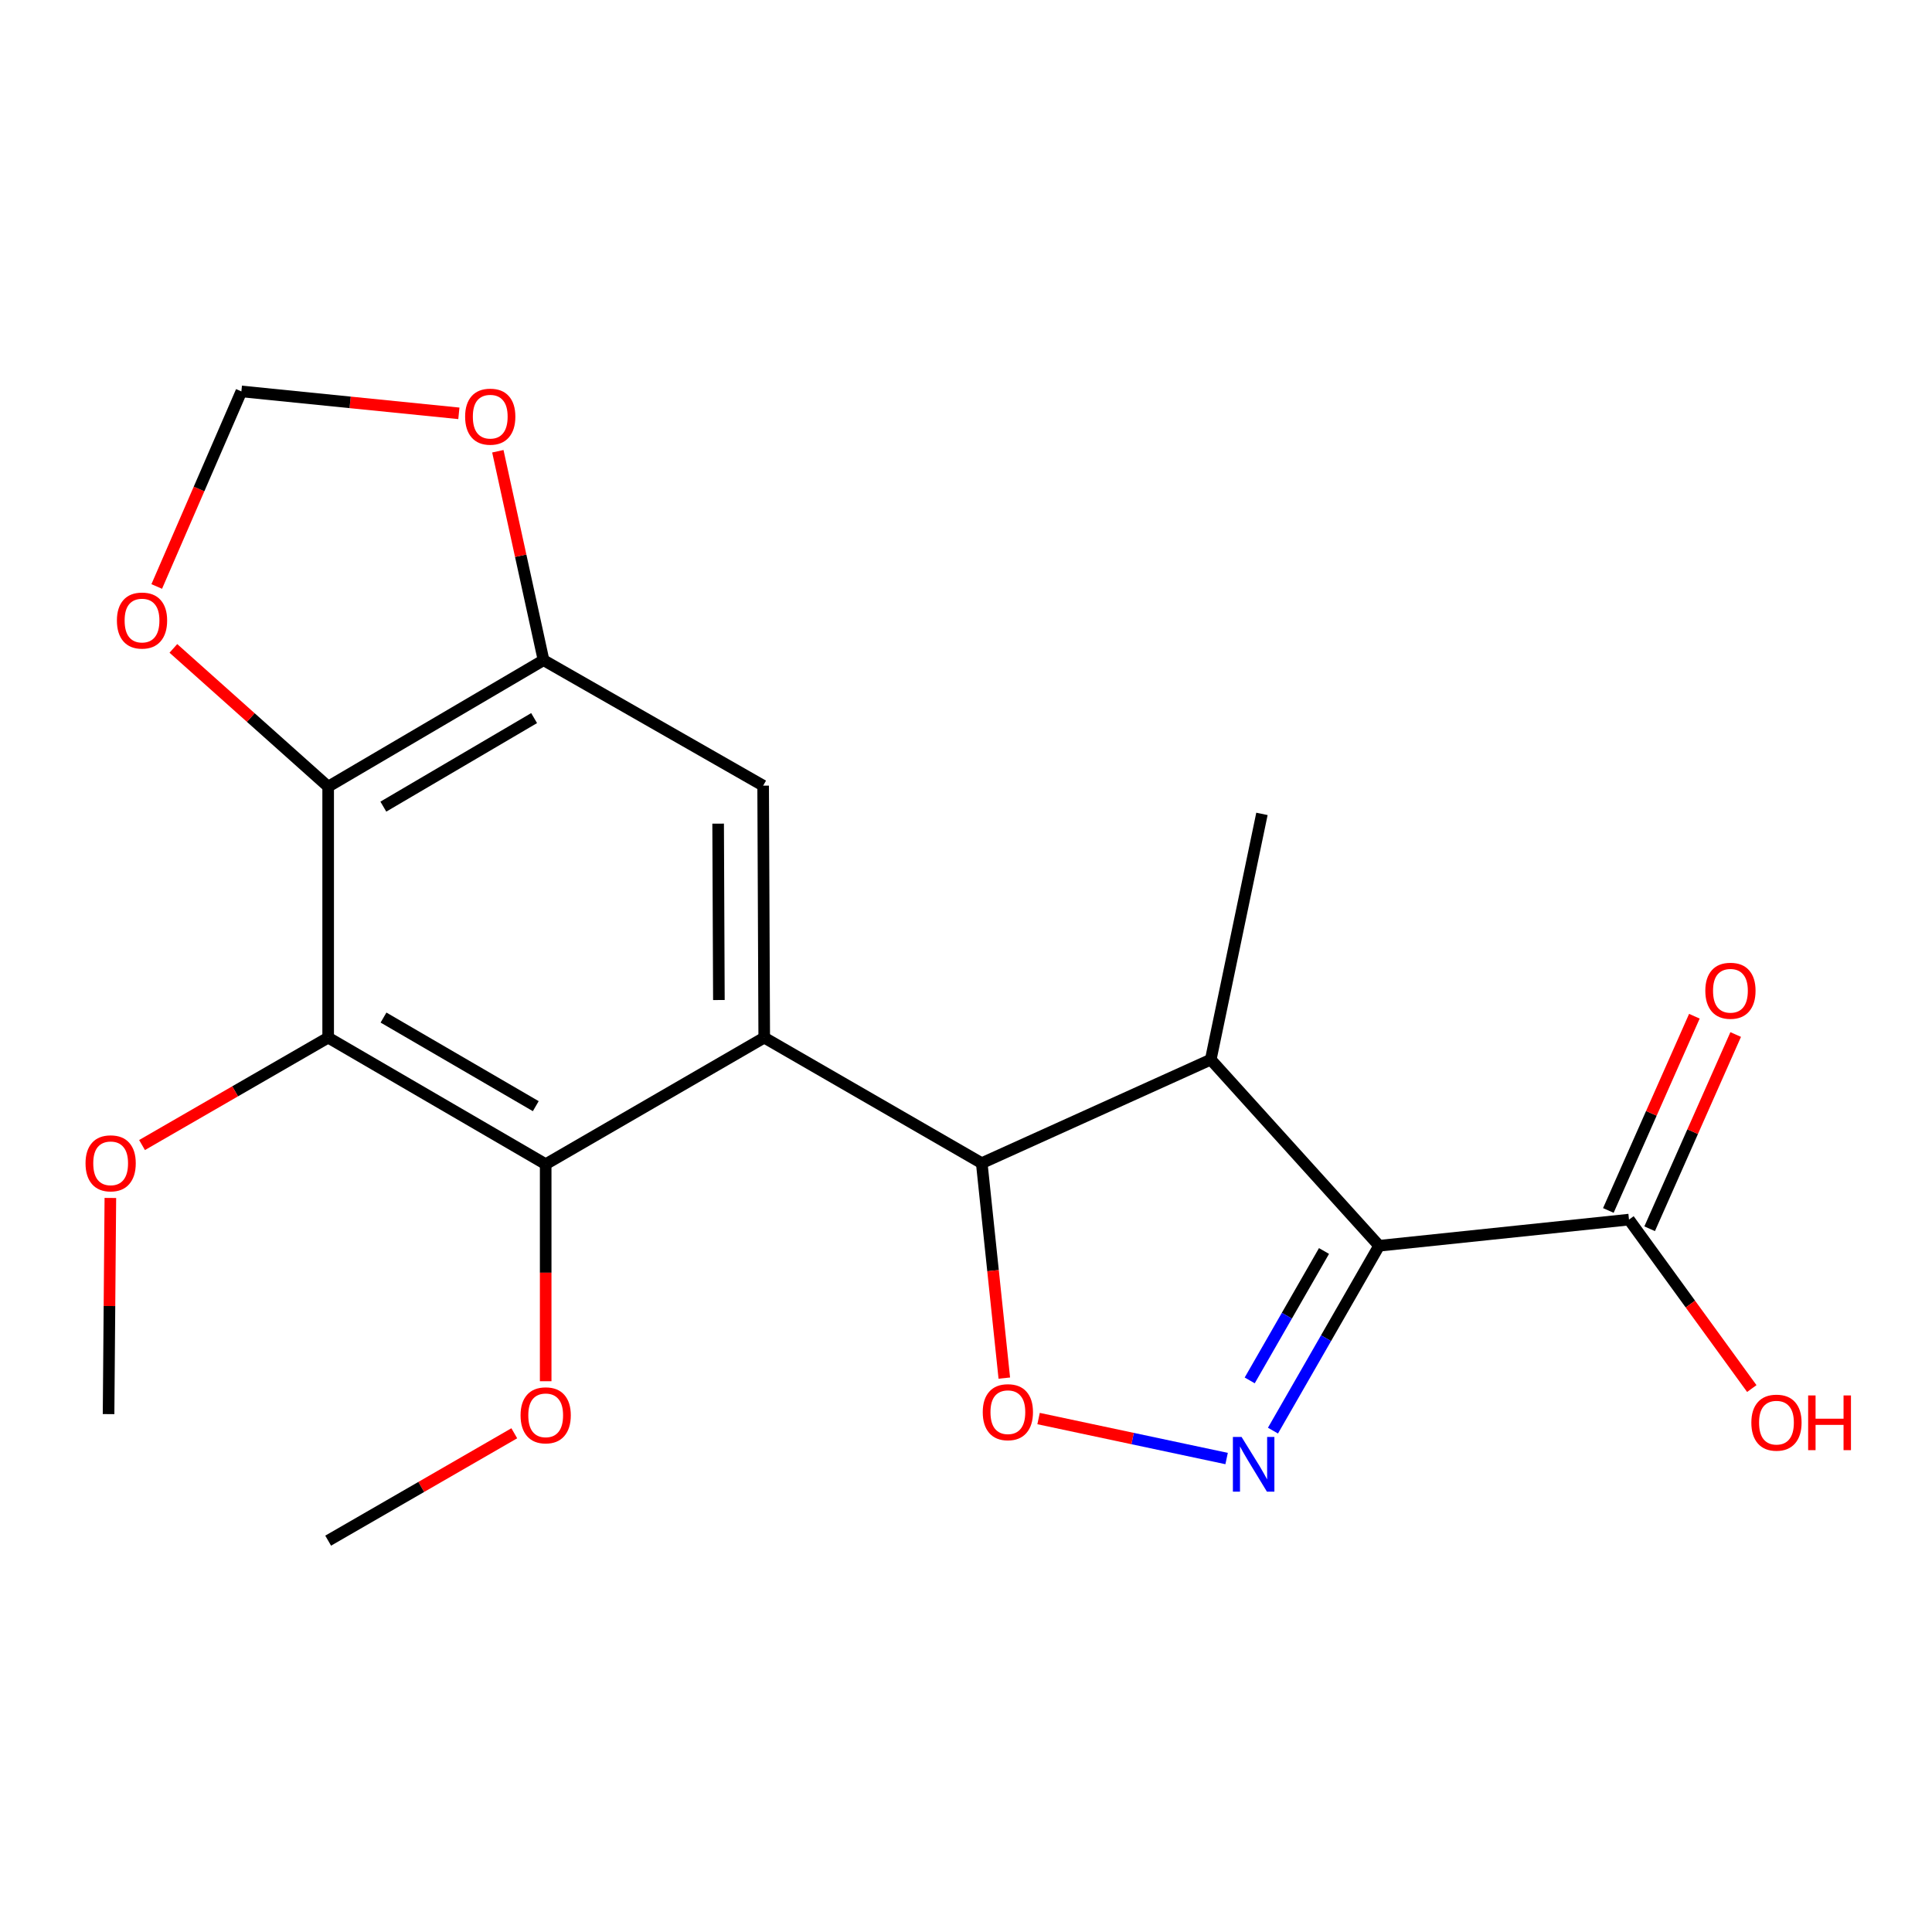 <?xml version='1.0' encoding='iso-8859-1'?>
<svg version='1.1' baseProfile='full'
              xmlns='http://www.w3.org/2000/svg'
                      xmlns:rdkit='http://www.rdkit.org/xml'
                      xmlns:xlink='http://www.w3.org/1999/xlink'
                  xml:space='preserve'
width='1000px' height='1000px' viewBox='0 0 1000 1000'>
<!-- END OF HEADER -->
<rect style='opacity:1.0;fill:#FFFFFF;stroke:none' width='1000' height='1000' x='0' y='0'> </rect>
<path class='bond-1' d='M 713.822,644.802 L 686.354,692.644' style='fill:none;fill-rule:evenodd;stroke:#000000;stroke-width:6px;stroke-linecap:butt;stroke-linejoin:miter;stroke-opacity:1' />
<path class='bond-1' d='M 686.354,692.644 L 658.885,740.487' style='fill:none;fill-rule:evenodd;stroke:#0000FF;stroke-width:6px;stroke-linecap:butt;stroke-linejoin:miter;stroke-opacity:1' />
<path class='bond-1' d='M 685.303,647.512 L 666.076,681.002' style='fill:none;fill-rule:evenodd;stroke:#000000;stroke-width:6px;stroke-linecap:butt;stroke-linejoin:miter;stroke-opacity:1' />
<path class='bond-1' d='M 666.076,681.002 L 646.848,714.492' style='fill:none;fill-rule:evenodd;stroke:#0000FF;stroke-width:6px;stroke-linecap:butt;stroke-linejoin:miter;stroke-opacity:1' />
<path class='bond-3' d='M 713.822,644.802 L 626.683,548.454' style='fill:none;fill-rule:evenodd;stroke:#000000;stroke-width:6px;stroke-linecap:butt;stroke-linejoin:miter;stroke-opacity:1' />
<path class='bond-10' d='M 713.822,644.802 L 843.165,631.266' style='fill:none;fill-rule:evenodd;stroke:#000000;stroke-width:6px;stroke-linecap:butt;stroke-linejoin:miter;stroke-opacity:1' />
<path class='bond-0' d='M 395.562,537.074 L 508.148,602.051' style='fill:none;fill-rule:evenodd;stroke:#000000;stroke-width:6px;stroke-linecap:butt;stroke-linejoin:miter;stroke-opacity:1' />
<path class='bond-6' d='M 395.562,537.074 L 282.443,602.584' style='fill:none;fill-rule:evenodd;stroke:#000000;stroke-width:6px;stroke-linecap:butt;stroke-linejoin:miter;stroke-opacity:1' />
<path class='bond-8' d='M 395.562,537.074 L 395.003,406.653' style='fill:none;fill-rule:evenodd;stroke:#000000;stroke-width:6px;stroke-linecap:butt;stroke-linejoin:miter;stroke-opacity:1' />
<path class='bond-8' d='M 372.096,517.611 L 371.705,426.316' style='fill:none;fill-rule:evenodd;stroke:#000000;stroke-width:6px;stroke-linecap:butt;stroke-linejoin:miter;stroke-opacity:1' />
<path class='bond-5' d='M 634.892,754.933 L 586.228,744.587' style='fill:none;fill-rule:evenodd;stroke:#0000FF;stroke-width:6px;stroke-linecap:butt;stroke-linejoin:miter;stroke-opacity:1' />
<path class='bond-5' d='M 586.228,744.587 L 537.564,734.241' style='fill:none;fill-rule:evenodd;stroke:#FF0000;stroke-width:6px;stroke-linecap:butt;stroke-linejoin:miter;stroke-opacity:1' />
<path class='bond-2' d='M 508.148,602.051 L 626.683,548.454' style='fill:none;fill-rule:evenodd;stroke:#000000;stroke-width:6px;stroke-linecap:butt;stroke-linejoin:miter;stroke-opacity:1' />
<path class='bond-21' d='M 508.148,602.051 L 513.988,657.678' style='fill:none;fill-rule:evenodd;stroke:#000000;stroke-width:6px;stroke-linecap:butt;stroke-linejoin:miter;stroke-opacity:1' />
<path class='bond-21' d='M 513.988,657.678 L 519.827,713.304' style='fill:none;fill-rule:evenodd;stroke:#FF0000;stroke-width:6px;stroke-linecap:butt;stroke-linejoin:miter;stroke-opacity:1' />
<path class='bond-18' d='M 626.683,548.454 L 653.183,421.267' style='fill:none;fill-rule:evenodd;stroke:#000000;stroke-width:6px;stroke-linecap:butt;stroke-linejoin:miter;stroke-opacity:1' />
<path class='bond-4' d='M 169.857,537.074 L 282.443,602.584' style='fill:none;fill-rule:evenodd;stroke:#000000;stroke-width:6px;stroke-linecap:butt;stroke-linejoin:miter;stroke-opacity:1' />
<path class='bond-4' d='M 198.505,526.691 L 277.315,572.547' style='fill:none;fill-rule:evenodd;stroke:#000000;stroke-width:6px;stroke-linecap:butt;stroke-linejoin:miter;stroke-opacity:1' />
<path class='bond-15' d='M 169.857,537.074 L 121.689,564.874' style='fill:none;fill-rule:evenodd;stroke:#000000;stroke-width:6px;stroke-linecap:butt;stroke-linejoin:miter;stroke-opacity:1' />
<path class='bond-15' d='M 121.689,564.874 L 73.521,592.673' style='fill:none;fill-rule:evenodd;stroke:#FF0000;stroke-width:6px;stroke-linecap:butt;stroke-linejoin:miter;stroke-opacity:1' />
<path class='bond-22' d='M 169.857,537.074 L 169.857,407.172' style='fill:none;fill-rule:evenodd;stroke:#000000;stroke-width:6px;stroke-linecap:butt;stroke-linejoin:miter;stroke-opacity:1' />
<path class='bond-16' d='M 282.443,602.584 L 282.443,658.751' style='fill:none;fill-rule:evenodd;stroke:#000000;stroke-width:6px;stroke-linecap:butt;stroke-linejoin:miter;stroke-opacity:1' />
<path class='bond-16' d='M 282.443,658.751 L 282.443,714.918' style='fill:none;fill-rule:evenodd;stroke:#FF0000;stroke-width:6px;stroke-linecap:butt;stroke-linejoin:miter;stroke-opacity:1' />
<path class='bond-7' d='M 169.857,407.172 L 281.339,341.702' style='fill:none;fill-rule:evenodd;stroke:#000000;stroke-width:6px;stroke-linecap:butt;stroke-linejoin:miter;stroke-opacity:1' />
<path class='bond-7' d='M 198.42,417.514 L 276.458,371.685' style='fill:none;fill-rule:evenodd;stroke:#000000;stroke-width:6px;stroke-linecap:butt;stroke-linejoin:miter;stroke-opacity:1' />
<path class='bond-11' d='M 169.857,407.172 L 129.798,371.391' style='fill:none;fill-rule:evenodd;stroke:#000000;stroke-width:6px;stroke-linecap:butt;stroke-linejoin:miter;stroke-opacity:1' />
<path class='bond-11' d='M 129.798,371.391 L 89.739,335.609' style='fill:none;fill-rule:evenodd;stroke:#FF0000;stroke-width:6px;stroke-linecap:butt;stroke-linejoin:miter;stroke-opacity:1' />
<path class='bond-9' d='M 395.003,406.653 L 281.339,341.702' style='fill:none;fill-rule:evenodd;stroke:#000000;stroke-width:6px;stroke-linecap:butt;stroke-linejoin:miter;stroke-opacity:1' />
<path class='bond-12' d='M 281.339,341.702 L 269.511,287.635' style='fill:none;fill-rule:evenodd;stroke:#000000;stroke-width:6px;stroke-linecap:butt;stroke-linejoin:miter;stroke-opacity:1' />
<path class='bond-12' d='M 269.511,287.635 L 257.683,233.567' style='fill:none;fill-rule:evenodd;stroke:#FF0000;stroke-width:6px;stroke-linecap:butt;stroke-linejoin:miter;stroke-opacity:1' />
<path class='bond-14' d='M 853.854,636.001 L 876.121,585.734' style='fill:none;fill-rule:evenodd;stroke:#000000;stroke-width:6px;stroke-linecap:butt;stroke-linejoin:miter;stroke-opacity:1' />
<path class='bond-14' d='M 876.121,585.734 L 898.387,535.467' style='fill:none;fill-rule:evenodd;stroke:#FF0000;stroke-width:6px;stroke-linecap:butt;stroke-linejoin:miter;stroke-opacity:1' />
<path class='bond-14' d='M 832.476,626.531 L 854.742,576.264' style='fill:none;fill-rule:evenodd;stroke:#000000;stroke-width:6px;stroke-linecap:butt;stroke-linejoin:miter;stroke-opacity:1' />
<path class='bond-14' d='M 854.742,576.264 L 877.008,525.997' style='fill:none;fill-rule:evenodd;stroke:#FF0000;stroke-width:6px;stroke-linecap:butt;stroke-linejoin:miter;stroke-opacity:1' />
<path class='bond-17' d='M 843.165,631.266 L 874.946,674.99' style='fill:none;fill-rule:evenodd;stroke:#000000;stroke-width:6px;stroke-linecap:butt;stroke-linejoin:miter;stroke-opacity:1' />
<path class='bond-17' d='M 874.946,674.99 L 906.728,718.713' style='fill:none;fill-rule:evenodd;stroke:#FF0000;stroke-width:6px;stroke-linecap:butt;stroke-linejoin:miter;stroke-opacity:1' />
<path class='bond-23' d='M 81.124,303.562 L 103.031,253.076' style='fill:none;fill-rule:evenodd;stroke:#FF0000;stroke-width:6px;stroke-linecap:butt;stroke-linejoin:miter;stroke-opacity:1' />
<path class='bond-23' d='M 103.031,253.076 L 124.937,202.59' style='fill:none;fill-rule:evenodd;stroke:#000000;stroke-width:6px;stroke-linecap:butt;stroke-linejoin:miter;stroke-opacity:1' />
<path class='bond-13' d='M 237.511,213.942 L 181.224,208.266' style='fill:none;fill-rule:evenodd;stroke:#FF0000;stroke-width:6px;stroke-linecap:butt;stroke-linejoin:miter;stroke-opacity:1' />
<path class='bond-13' d='M 181.224,208.266 L 124.937,202.59' style='fill:none;fill-rule:evenodd;stroke:#000000;stroke-width:6px;stroke-linecap:butt;stroke-linejoin:miter;stroke-opacity:1' />
<path class='bond-19' d='M 57.122,620.058 L 56.657,675.999' style='fill:none;fill-rule:evenodd;stroke:#FF0000;stroke-width:6px;stroke-linecap:butt;stroke-linejoin:miter;stroke-opacity:1' />
<path class='bond-19' d='M 56.657,675.999 L 56.193,731.94' style='fill:none;fill-rule:evenodd;stroke:#000000;stroke-width:6px;stroke-linecap:butt;stroke-linejoin:miter;stroke-opacity:1' />
<path class='bond-20' d='M 266.194,741.86 L 218.026,769.648' style='fill:none;fill-rule:evenodd;stroke:#FF0000;stroke-width:6px;stroke-linecap:butt;stroke-linejoin:miter;stroke-opacity:1' />
<path class='bond-20' d='M 218.026,769.648 L 169.857,797.437' style='fill:none;fill-rule:evenodd;stroke:#000000;stroke-width:6px;stroke-linecap:butt;stroke-linejoin:miter;stroke-opacity:1' />
<path  class='atom-2' d='M 642.624 743.747
L 651.904 758.747
Q 652.824 760.227, 654.304 762.907
Q 655.784 765.587, 655.864 765.747
L 655.864 743.747
L 659.624 743.747
L 659.624 772.067
L 655.744 772.067
L 645.784 755.667
Q 644.624 753.747, 643.384 751.547
Q 642.184 749.347, 641.824 748.667
L 641.824 772.067
L 638.144 772.067
L 638.144 743.747
L 642.624 743.747
' fill='#0000FF'/>
<path  class='atom-6' d='M 508.671 730.942
Q 508.671 724.142, 512.031 720.342
Q 515.391 716.542, 521.671 716.542
Q 527.951 716.542, 531.311 720.342
Q 534.671 724.142, 534.671 730.942
Q 534.671 737.822, 531.271 741.742
Q 527.871 745.622, 521.671 745.622
Q 515.431 745.622, 512.031 741.742
Q 508.671 737.862, 508.671 730.942
M 521.671 742.422
Q 525.991 742.422, 528.311 739.542
Q 530.671 736.622, 530.671 730.942
Q 530.671 725.382, 528.311 722.582
Q 525.991 719.742, 521.671 719.742
Q 517.351 719.742, 514.991 722.542
Q 512.671 725.342, 512.671 730.942
Q 512.671 736.662, 514.991 739.542
Q 517.351 742.422, 521.671 742.422
' fill='#FF0000'/>
<path  class='atom-12' d='M 60.509 321.192
Q 60.509 314.392, 63.869 310.592
Q 67.229 306.792, 73.509 306.792
Q 79.789 306.792, 83.149 310.592
Q 86.509 314.392, 86.509 321.192
Q 86.509 328.072, 83.109 331.992
Q 79.709 335.872, 73.509 335.872
Q 67.269 335.872, 63.869 331.992
Q 60.509 328.112, 60.509 321.192
M 73.509 332.672
Q 77.829 332.672, 80.149 329.792
Q 82.509 326.872, 82.509 321.192
Q 82.509 315.632, 80.149 312.832
Q 77.829 309.992, 73.509 309.992
Q 69.189 309.992, 66.829 312.792
Q 64.509 315.592, 64.509 321.192
Q 64.509 326.912, 66.829 329.792
Q 69.189 332.672, 73.509 332.672
' fill='#FF0000'/>
<path  class='atom-13' d='M 240.748 215.66
Q 240.748 208.86, 244.108 205.06
Q 247.468 201.26, 253.748 201.26
Q 260.028 201.26, 263.388 205.06
Q 266.748 208.86, 266.748 215.66
Q 266.748 222.54, 263.348 226.46
Q 259.948 230.34, 253.748 230.34
Q 247.508 230.34, 244.108 226.46
Q 240.748 222.58, 240.748 215.66
M 253.748 227.14
Q 258.068 227.14, 260.388 224.26
Q 262.748 221.34, 262.748 215.66
Q 262.748 210.1, 260.388 207.3
Q 258.068 204.46, 253.748 204.46
Q 249.428 204.46, 247.068 207.26
Q 244.748 210.06, 244.748 215.66
Q 244.748 221.38, 247.068 224.26
Q 249.428 227.14, 253.748 227.14
' fill='#FF0000'/>
<path  class='atom-15' d='M 882.671 512.811
Q 882.671 506.011, 886.031 502.211
Q 889.391 498.411, 895.671 498.411
Q 901.951 498.411, 905.311 502.211
Q 908.671 506.011, 908.671 512.811
Q 908.671 519.691, 905.271 523.611
Q 901.871 527.491, 895.671 527.491
Q 889.431 527.491, 886.031 523.611
Q 882.671 519.731, 882.671 512.811
M 895.671 524.291
Q 899.991 524.291, 902.311 521.411
Q 904.671 518.491, 904.671 512.811
Q 904.671 507.251, 902.311 504.451
Q 899.991 501.611, 895.671 501.611
Q 891.351 501.611, 888.991 504.411
Q 886.671 507.211, 886.671 512.811
Q 886.671 518.531, 888.991 521.411
Q 891.351 524.291, 895.671 524.291
' fill='#FF0000'/>
<path  class='atom-16' d='M 44.271 602.131
Q 44.271 595.331, 47.631 591.531
Q 50.991 587.731, 57.271 587.731
Q 63.551 587.731, 66.911 591.531
Q 70.271 595.331, 70.271 602.131
Q 70.271 609.011, 66.871 612.931
Q 63.471 616.811, 57.271 616.811
Q 51.031 616.811, 47.631 612.931
Q 44.271 609.051, 44.271 602.131
M 57.271 613.611
Q 61.591 613.611, 63.911 610.731
Q 66.271 607.811, 66.271 602.131
Q 66.271 596.571, 63.911 593.771
Q 61.591 590.931, 57.271 590.931
Q 52.951 590.931, 50.591 593.731
Q 48.271 596.531, 48.271 602.131
Q 48.271 607.851, 50.591 610.731
Q 52.951 613.611, 57.271 613.611
' fill='#FF0000'/>
<path  class='atom-17' d='M 269.443 732.566
Q 269.443 725.766, 272.803 721.966
Q 276.163 718.166, 282.443 718.166
Q 288.723 718.166, 292.083 721.966
Q 295.443 725.766, 295.443 732.566
Q 295.443 739.446, 292.043 743.366
Q 288.643 747.246, 282.443 747.246
Q 276.203 747.246, 272.803 743.366
Q 269.443 739.486, 269.443 732.566
M 282.443 744.046
Q 286.763 744.046, 289.083 741.166
Q 291.443 738.246, 291.443 732.566
Q 291.443 727.006, 289.083 724.206
Q 286.763 721.366, 282.443 721.366
Q 278.123 721.366, 275.763 724.166
Q 273.443 726.966, 273.443 732.566
Q 273.443 738.286, 275.763 741.166
Q 278.123 744.046, 282.443 744.046
' fill='#FF0000'/>
<path  class='atom-18' d='M 906.495 736.359
Q 906.495 729.559, 909.855 725.759
Q 913.215 721.959, 919.495 721.959
Q 925.775 721.959, 929.135 725.759
Q 932.495 729.559, 932.495 736.359
Q 932.495 743.239, 929.095 747.159
Q 925.695 751.039, 919.495 751.039
Q 913.255 751.039, 909.855 747.159
Q 906.495 743.279, 906.495 736.359
M 919.495 747.839
Q 923.815 747.839, 926.135 744.959
Q 928.495 742.039, 928.495 736.359
Q 928.495 730.799, 926.135 727.999
Q 923.815 725.159, 919.495 725.159
Q 915.175 725.159, 912.815 727.959
Q 910.495 730.759, 910.495 736.359
Q 910.495 742.079, 912.815 744.959
Q 915.175 747.839, 919.495 747.839
' fill='#FF0000'/>
<path  class='atom-18' d='M 935.895 722.279
L 939.735 722.279
L 939.735 734.319
L 954.215 734.319
L 954.215 722.279
L 958.055 722.279
L 958.055 750.599
L 954.215 750.599
L 954.215 737.519
L 939.735 737.519
L 939.735 750.599
L 935.895 750.599
L 935.895 722.279
' fill='#FF0000'/>
</svg>
